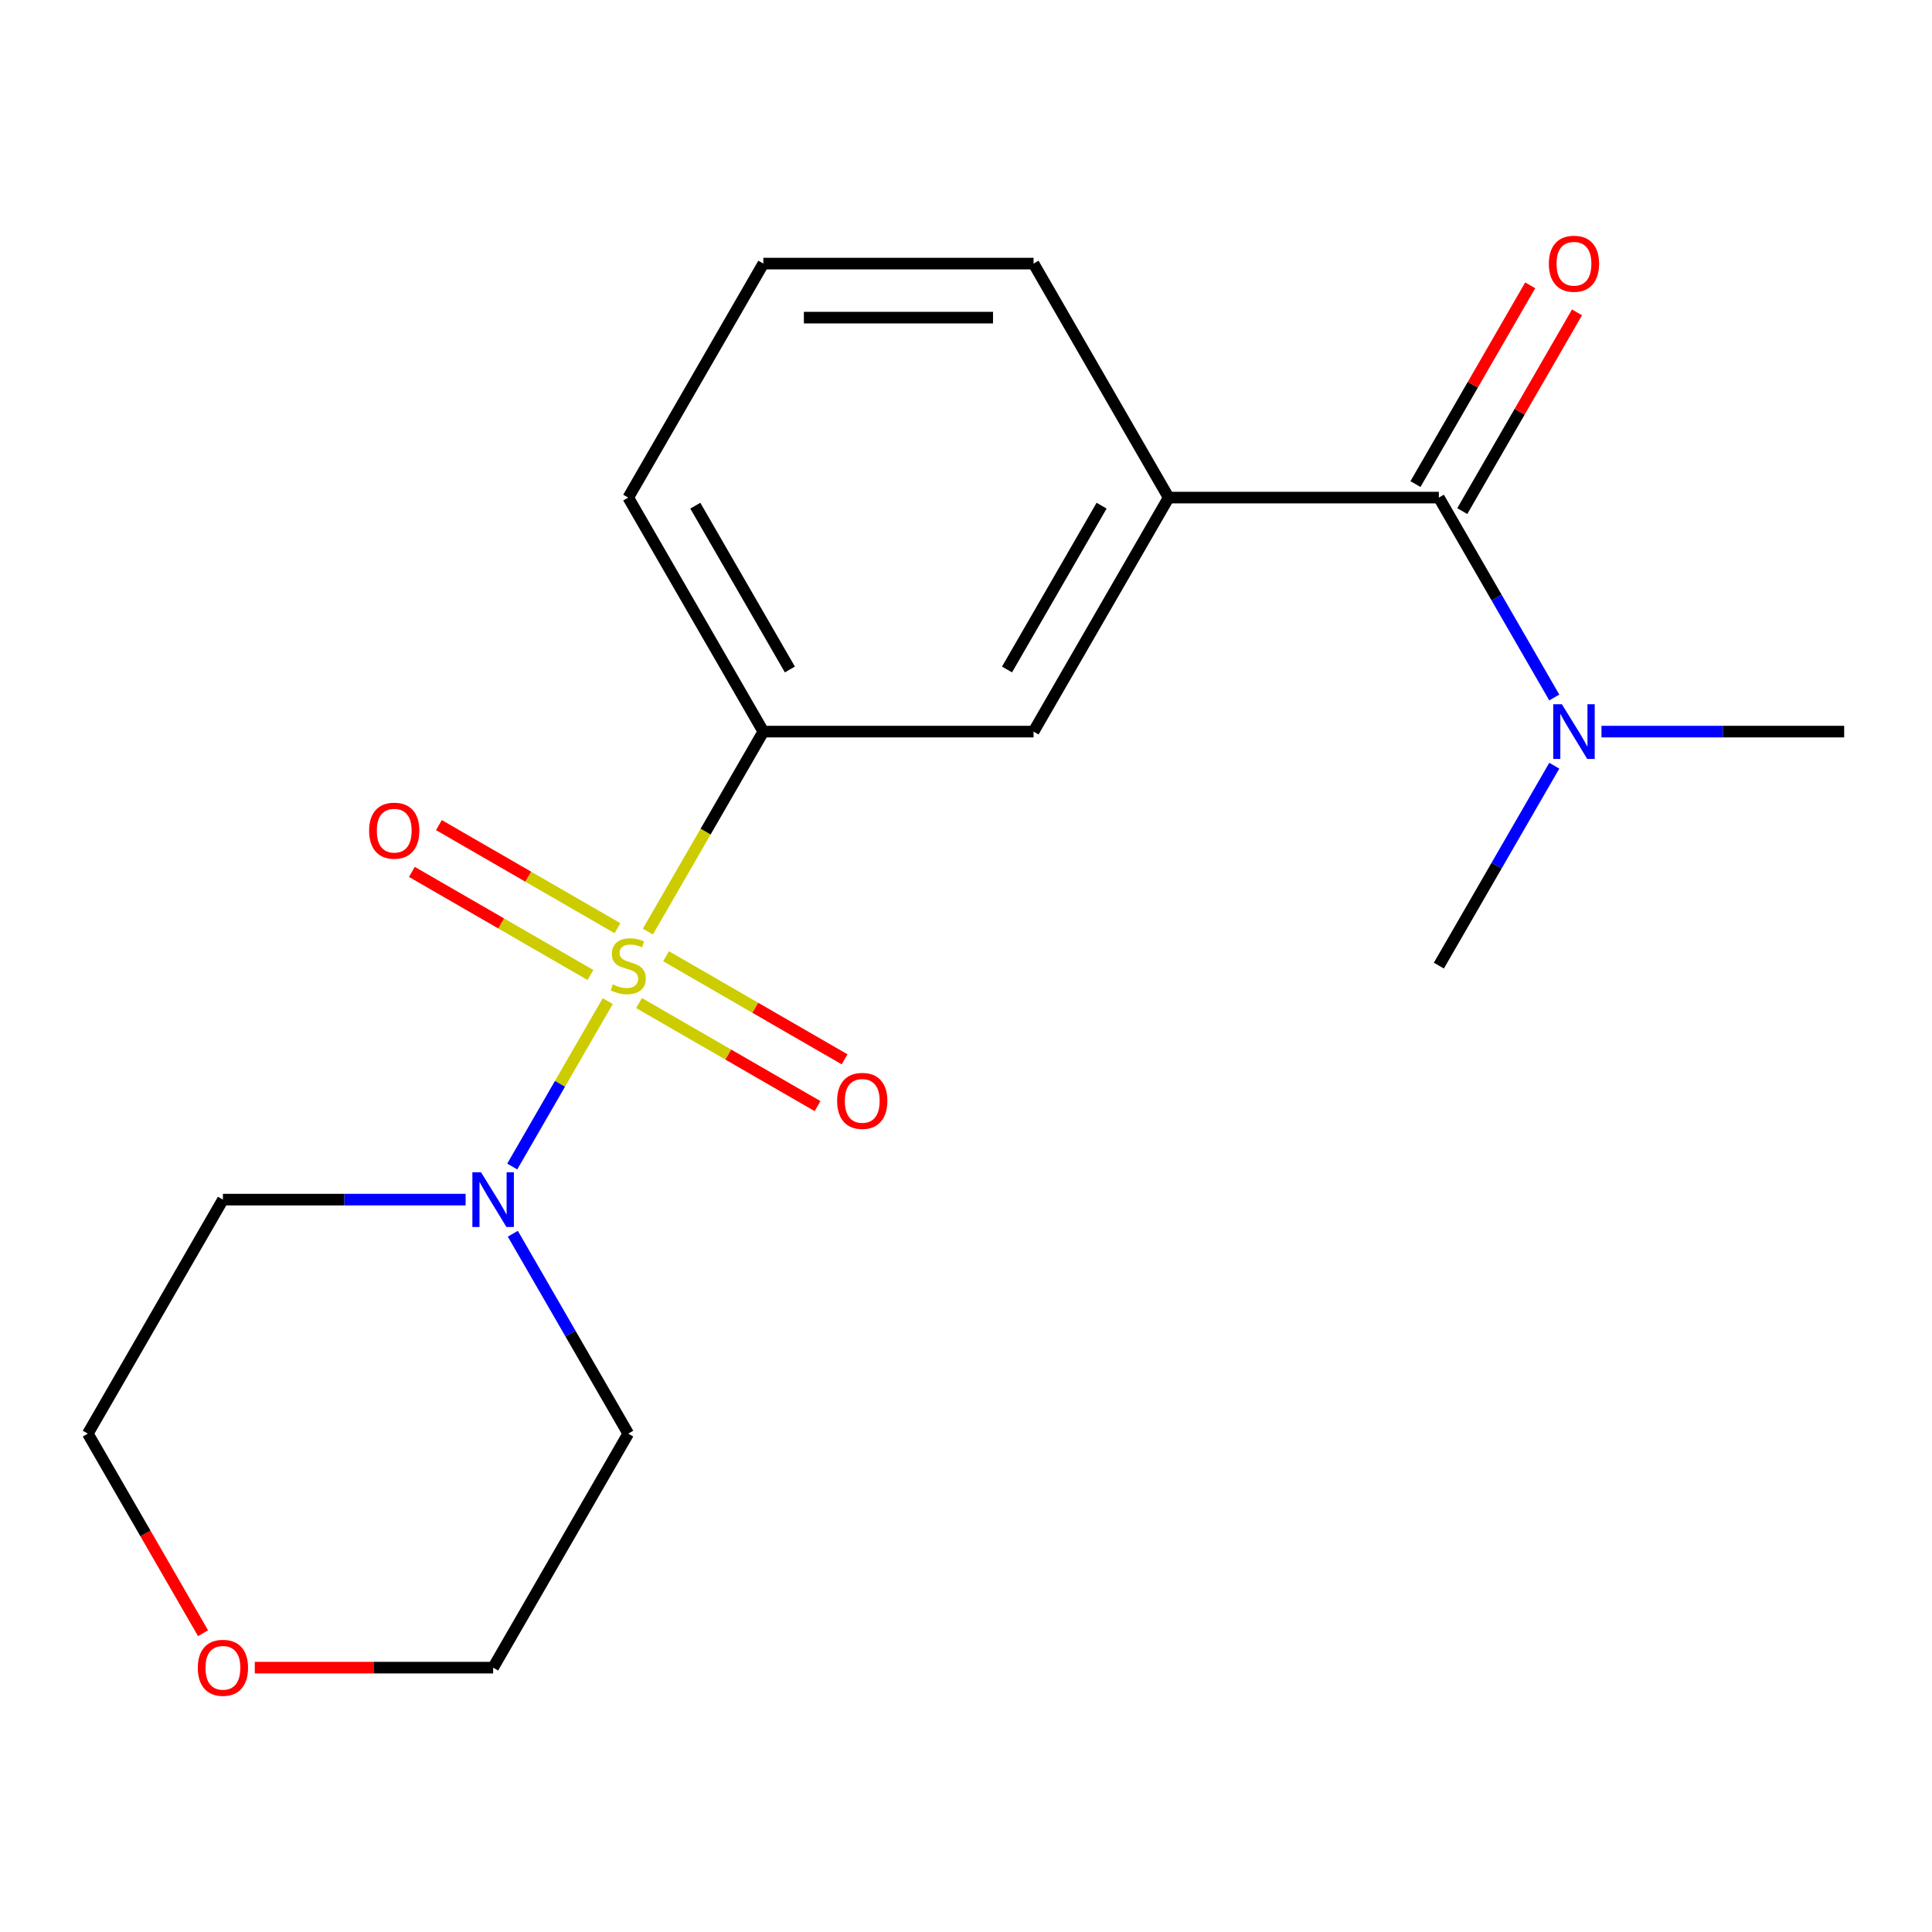 <?xml version='1.0' encoding='iso-8859-1'?>
<svg version='1.1' baseProfile='full'
              xmlns='http://www.w3.org/2000/svg'
                      xmlns:rdkit='http://www.rdkit.org/xml'
                      xmlns:xlink='http://www.w3.org/1999/xlink'
                  xml:space='preserve'
width='1000px' height='1000px' viewBox='0 0 1000 1000'>
<!-- END OF HEADER -->
<rect style='opacity:1.0;fill:#FFFFFF;stroke:none' width='1000' height='1000' x='0' y='0'> </rect>
<path class='bond-0' d='M 314.565,518.177 L 289.849,560.986' style='fill:none;fill-rule:evenodd;stroke:#CCCC00;stroke-width:6px;stroke-linecap:butt;stroke-linejoin:miter;stroke-opacity:1' />
<path class='bond-0' d='M 289.849,560.986 L 265.132,603.796' style='fill:none;fill-rule:evenodd;stroke:#0000FF;stroke-width:6px;stroke-linecap:butt;stroke-linejoin:miter;stroke-opacity:1' />
<path class='bond-2' d='M 335.346,482.183 L 365.225,430.431' style='fill:none;fill-rule:evenodd;stroke:#CCCC00;stroke-width:6px;stroke-linecap:butt;stroke-linejoin:miter;stroke-opacity:1' />
<path class='bond-2' d='M 365.225,430.431 L 395.105,378.678' style='fill:none;fill-rule:evenodd;stroke:#000000;stroke-width:6px;stroke-linecap:butt;stroke-linejoin:miter;stroke-opacity:1' />
<path class='bond-5' d='M 319.591,480.427 L 273.385,453.75' style='fill:none;fill-rule:evenodd;stroke:#CCCC00;stroke-width:6px;stroke-linecap:butt;stroke-linejoin:miter;stroke-opacity:1' />
<path class='bond-5' d='M 273.385,453.75 L 227.179,427.072' style='fill:none;fill-rule:evenodd;stroke:#FF0000;stroke-width:6px;stroke-linecap:butt;stroke-linejoin:miter;stroke-opacity:1' />
<path class='bond-5' d='M 305.605,504.651 L 259.399,477.974' style='fill:none;fill-rule:evenodd;stroke:#CCCC00;stroke-width:6px;stroke-linecap:butt;stroke-linejoin:miter;stroke-opacity:1' />
<path class='bond-5' d='M 259.399,477.974 L 213.193,451.297' style='fill:none;fill-rule:evenodd;stroke:#FF0000;stroke-width:6px;stroke-linecap:butt;stroke-linejoin:miter;stroke-opacity:1' />
<path class='bond-6' d='M 330.758,519.173 L 376.965,545.85' style='fill:none;fill-rule:evenodd;stroke:#CCCC00;stroke-width:6px;stroke-linecap:butt;stroke-linejoin:miter;stroke-opacity:1' />
<path class='bond-6' d='M 376.965,545.85 L 423.171,572.528' style='fill:none;fill-rule:evenodd;stroke:#FF0000;stroke-width:6px;stroke-linecap:butt;stroke-linejoin:miter;stroke-opacity:1' />
<path class='bond-6' d='M 344.744,494.949 L 390.951,521.626' style='fill:none;fill-rule:evenodd;stroke:#CCCC00;stroke-width:6px;stroke-linecap:butt;stroke-linejoin:miter;stroke-opacity:1' />
<path class='bond-6' d='M 390.951,521.626 L 437.157,548.303' style='fill:none;fill-rule:evenodd;stroke:#FF0000;stroke-width:6px;stroke-linecap:butt;stroke-linejoin:miter;stroke-opacity:1' />
<path class='bond-10' d='M 265.439,638.579 L 295.307,690.312' style='fill:none;fill-rule:evenodd;stroke:#0000FF;stroke-width:6px;stroke-linecap:butt;stroke-linejoin:miter;stroke-opacity:1' />
<path class='bond-10' d='M 295.307,690.312 L 325.175,742.045' style='fill:none;fill-rule:evenodd;stroke:#000000;stroke-width:6px;stroke-linecap:butt;stroke-linejoin:miter;stroke-opacity:1' />
<path class='bond-11' d='M 241.008,620.922 L 178.196,620.922' style='fill:none;fill-rule:evenodd;stroke:#0000FF;stroke-width:6px;stroke-linecap:butt;stroke-linejoin:miter;stroke-opacity:1' />
<path class='bond-11' d='M 178.196,620.922 L 115.385,620.922' style='fill:none;fill-rule:evenodd;stroke:#000000;stroke-width:6px;stroke-linecap:butt;stroke-linejoin:miter;stroke-opacity:1' />
<path class='bond-1' d='M 744.755,257.555 L 604.895,257.555' style='fill:none;fill-rule:evenodd;stroke:#000000;stroke-width:6px;stroke-linecap:butt;stroke-linejoin:miter;stroke-opacity:1' />
<path class='bond-7' d='M 744.755,257.555 L 774.623,309.288' style='fill:none;fill-rule:evenodd;stroke:#000000;stroke-width:6px;stroke-linecap:butt;stroke-linejoin:miter;stroke-opacity:1' />
<path class='bond-7' d='M 774.623,309.288 L 804.491,361.021' style='fill:none;fill-rule:evenodd;stroke:#0000FF;stroke-width:6px;stroke-linecap:butt;stroke-linejoin:miter;stroke-opacity:1' />
<path class='bond-8' d='M 756.867,264.548 L 786.562,213.115' style='fill:none;fill-rule:evenodd;stroke:#000000;stroke-width:6px;stroke-linecap:butt;stroke-linejoin:miter;stroke-opacity:1' />
<path class='bond-8' d='M 786.562,213.115 L 816.257,161.682' style='fill:none;fill-rule:evenodd;stroke:#FF0000;stroke-width:6px;stroke-linecap:butt;stroke-linejoin:miter;stroke-opacity:1' />
<path class='bond-8' d='M 732.643,250.562 L 762.338,199.129' style='fill:none;fill-rule:evenodd;stroke:#000000;stroke-width:6px;stroke-linecap:butt;stroke-linejoin:miter;stroke-opacity:1' />
<path class='bond-8' d='M 762.338,199.129 L 792.033,147.696' style='fill:none;fill-rule:evenodd;stroke:#FF0000;stroke-width:6px;stroke-linecap:butt;stroke-linejoin:miter;stroke-opacity:1' />
<path class='bond-4' d='M 395.105,378.678 L 534.965,378.678' style='fill:none;fill-rule:evenodd;stroke:#000000;stroke-width:6px;stroke-linecap:butt;stroke-linejoin:miter;stroke-opacity:1' />
<path class='bond-12' d='M 395.105,378.678 L 325.175,257.555' style='fill:none;fill-rule:evenodd;stroke:#000000;stroke-width:6px;stroke-linecap:butt;stroke-linejoin:miter;stroke-opacity:1' />
<path class='bond-12' d='M 408.84,346.523 L 359.889,261.737' style='fill:none;fill-rule:evenodd;stroke:#000000;stroke-width:6px;stroke-linecap:butt;stroke-linejoin:miter;stroke-opacity:1' />
<path class='bond-3' d='M 604.895,257.555 L 534.965,378.678' style='fill:none;fill-rule:evenodd;stroke:#000000;stroke-width:6px;stroke-linecap:butt;stroke-linejoin:miter;stroke-opacity:1' />
<path class='bond-3' d='M 570.181,261.737 L 521.23,346.523' style='fill:none;fill-rule:evenodd;stroke:#000000;stroke-width:6px;stroke-linecap:butt;stroke-linejoin:miter;stroke-opacity:1' />
<path class='bond-20' d='M 604.895,257.555 L 534.965,136.433' style='fill:none;fill-rule:evenodd;stroke:#000000;stroke-width:6px;stroke-linecap:butt;stroke-linejoin:miter;stroke-opacity:1' />
<path class='bond-17' d='M 828.922,378.678 L 891.734,378.678' style='fill:none;fill-rule:evenodd;stroke:#0000FF;stroke-width:6px;stroke-linecap:butt;stroke-linejoin:miter;stroke-opacity:1' />
<path class='bond-17' d='M 891.734,378.678 L 954.545,378.678' style='fill:none;fill-rule:evenodd;stroke:#000000;stroke-width:6px;stroke-linecap:butt;stroke-linejoin:miter;stroke-opacity:1' />
<path class='bond-18' d='M 804.491,396.334 L 774.623,448.067' style='fill:none;fill-rule:evenodd;stroke:#0000FF;stroke-width:6px;stroke-linecap:butt;stroke-linejoin:miter;stroke-opacity:1' />
<path class='bond-18' d='M 774.623,448.067 L 744.755,499.8' style='fill:none;fill-rule:evenodd;stroke:#000000;stroke-width:6px;stroke-linecap:butt;stroke-linejoin:miter;stroke-opacity:1' />
<path class='bond-9' d='M 105.098,845.351 L 75.276,793.698' style='fill:none;fill-rule:evenodd;stroke:#FF0000;stroke-width:6px;stroke-linecap:butt;stroke-linejoin:miter;stroke-opacity:1' />
<path class='bond-9' d='M 75.276,793.698 L 45.455,742.045' style='fill:none;fill-rule:evenodd;stroke:#000000;stroke-width:6px;stroke-linecap:butt;stroke-linejoin:miter;stroke-opacity:1' />
<path class='bond-19' d='M 131.881,863.167 L 193.563,863.167' style='fill:none;fill-rule:evenodd;stroke:#FF0000;stroke-width:6px;stroke-linecap:butt;stroke-linejoin:miter;stroke-opacity:1' />
<path class='bond-19' d='M 193.563,863.167 L 255.245,863.167' style='fill:none;fill-rule:evenodd;stroke:#000000;stroke-width:6px;stroke-linecap:butt;stroke-linejoin:miter;stroke-opacity:1' />
<path class='bond-15' d='M 325.175,742.045 L 255.245,863.167' style='fill:none;fill-rule:evenodd;stroke:#000000;stroke-width:6px;stroke-linecap:butt;stroke-linejoin:miter;stroke-opacity:1' />
<path class='bond-14' d='M 115.385,620.922 L 45.455,742.045' style='fill:none;fill-rule:evenodd;stroke:#000000;stroke-width:6px;stroke-linecap:butt;stroke-linejoin:miter;stroke-opacity:1' />
<path class='bond-16' d='M 325.175,257.555 L 395.105,136.433' style='fill:none;fill-rule:evenodd;stroke:#000000;stroke-width:6px;stroke-linecap:butt;stroke-linejoin:miter;stroke-opacity:1' />
<path class='bond-13' d='M 534.965,136.433 L 395.105,136.433' style='fill:none;fill-rule:evenodd;stroke:#000000;stroke-width:6px;stroke-linecap:butt;stroke-linejoin:miter;stroke-opacity:1' />
<path class='bond-13' d='M 513.986,164.405 L 416.084,164.405' style='fill:none;fill-rule:evenodd;stroke:#000000;stroke-width:6px;stroke-linecap:butt;stroke-linejoin:miter;stroke-opacity:1' />
<path  class='atom-0' d='M 317.175 509.52
Q 317.495 509.64, 318.815 510.2
Q 320.135 510.76, 321.575 511.12
Q 323.055 511.44, 324.495 511.44
Q 327.175 511.44, 328.735 510.16
Q 330.295 508.84, 330.295 506.56
Q 330.295 505, 329.495 504.04
Q 328.735 503.08, 327.535 502.56
Q 326.335 502.04, 324.335 501.44
Q 321.815 500.68, 320.295 499.96
Q 318.815 499.24, 317.735 497.72
Q 316.695 496.2, 316.695 493.64
Q 316.695 490.08, 319.095 487.88
Q 321.535 485.68, 326.335 485.68
Q 329.615 485.68, 333.335 487.24
L 332.415 490.32
Q 329.015 488.92, 326.455 488.92
Q 323.695 488.92, 322.175 490.08
Q 320.655 491.2, 320.695 493.16
Q 320.695 494.68, 321.455 495.6
Q 322.255 496.52, 323.375 497.04
Q 324.535 497.56, 326.455 498.16
Q 329.015 498.96, 330.535 499.76
Q 332.055 500.56, 333.135 502.2
Q 334.255 503.8, 334.255 506.56
Q 334.255 510.48, 331.615 512.6
Q 329.015 514.68, 324.655 514.68
Q 322.135 514.68, 320.215 514.12
Q 318.335 513.6, 316.095 512.68
L 317.175 509.52
' fill='#CCCC00'/>
<path  class='atom-1' d='M 248.985 606.762
L 258.265 621.762
Q 259.185 623.242, 260.665 625.922
Q 262.145 628.602, 262.225 628.762
L 262.225 606.762
L 265.985 606.762
L 265.985 635.082
L 262.105 635.082
L 252.145 618.682
Q 250.985 616.762, 249.745 614.562
Q 248.545 612.362, 248.185 611.682
L 248.185 635.082
L 244.505 635.082
L 244.505 606.762
L 248.985 606.762
' fill='#0000FF'/>
<path  class='atom-6' d='M 191.052 429.95
Q 191.052 423.15, 194.412 419.35
Q 197.772 415.55, 204.052 415.55
Q 210.332 415.55, 213.692 419.35
Q 217.052 423.15, 217.052 429.95
Q 217.052 436.83, 213.652 440.75
Q 210.252 444.63, 204.052 444.63
Q 197.812 444.63, 194.412 440.75
Q 191.052 436.87, 191.052 429.95
M 204.052 441.43
Q 208.372 441.43, 210.692 438.55
Q 213.052 435.63, 213.052 429.95
Q 213.052 424.39, 210.692 421.59
Q 208.372 418.75, 204.052 418.75
Q 199.732 418.75, 197.372 421.55
Q 195.052 424.35, 195.052 429.95
Q 195.052 435.67, 197.372 438.55
Q 199.732 441.43, 204.052 441.43
' fill='#FF0000'/>
<path  class='atom-7' d='M 433.297 569.81
Q 433.297 563.01, 436.657 559.21
Q 440.017 555.41, 446.297 555.41
Q 452.577 555.41, 455.937 559.21
Q 459.297 563.01, 459.297 569.81
Q 459.297 576.69, 455.897 580.61
Q 452.497 584.49, 446.297 584.49
Q 440.057 584.49, 436.657 580.61
Q 433.297 576.73, 433.297 569.81
M 446.297 581.29
Q 450.617 581.29, 452.937 578.41
Q 455.297 575.49, 455.297 569.81
Q 455.297 564.25, 452.937 561.45
Q 450.617 558.61, 446.297 558.61
Q 441.977 558.61, 439.617 561.41
Q 437.297 564.21, 437.297 569.81
Q 437.297 575.53, 439.617 578.41
Q 441.977 581.29, 446.297 581.29
' fill='#FF0000'/>
<path  class='atom-8' d='M 808.425 364.518
L 817.705 379.518
Q 818.625 380.998, 820.105 383.678
Q 821.585 386.358, 821.665 386.518
L 821.665 364.518
L 825.425 364.518
L 825.425 392.838
L 821.545 392.838
L 811.585 376.438
Q 810.425 374.518, 809.185 372.318
Q 807.985 370.118, 807.625 369.438
L 807.625 392.838
L 803.945 392.838
L 803.945 364.518
L 808.425 364.518
' fill='#0000FF'/>
<path  class='atom-9' d='M 801.685 136.513
Q 801.685 129.713, 805.045 125.913
Q 808.405 122.113, 814.685 122.113
Q 820.965 122.113, 824.325 125.913
Q 827.685 129.713, 827.685 136.513
Q 827.685 143.393, 824.285 147.313
Q 820.885 151.193, 814.685 151.193
Q 808.445 151.193, 805.045 147.313
Q 801.685 143.433, 801.685 136.513
M 814.685 147.993
Q 819.005 147.993, 821.325 145.113
Q 823.685 142.193, 823.685 136.513
Q 823.685 130.953, 821.325 128.153
Q 819.005 125.313, 814.685 125.313
Q 810.365 125.313, 808.005 128.113
Q 805.685 130.913, 805.685 136.513
Q 805.685 142.233, 808.005 145.113
Q 810.365 147.993, 814.685 147.993
' fill='#FF0000'/>
<path  class='atom-10' d='M 102.385 863.247
Q 102.385 856.447, 105.745 852.647
Q 109.105 848.847, 115.385 848.847
Q 121.665 848.847, 125.025 852.647
Q 128.385 856.447, 128.385 863.247
Q 128.385 870.127, 124.985 874.047
Q 121.585 877.927, 115.385 877.927
Q 109.145 877.927, 105.745 874.047
Q 102.385 870.167, 102.385 863.247
M 115.385 874.727
Q 119.705 874.727, 122.025 871.847
Q 124.385 868.927, 124.385 863.247
Q 124.385 857.687, 122.025 854.887
Q 119.705 852.047, 115.385 852.047
Q 111.065 852.047, 108.705 854.847
Q 106.385 857.647, 106.385 863.247
Q 106.385 868.967, 108.705 871.847
Q 111.065 874.727, 115.385 874.727
' fill='#FF0000'/>
</svg>
